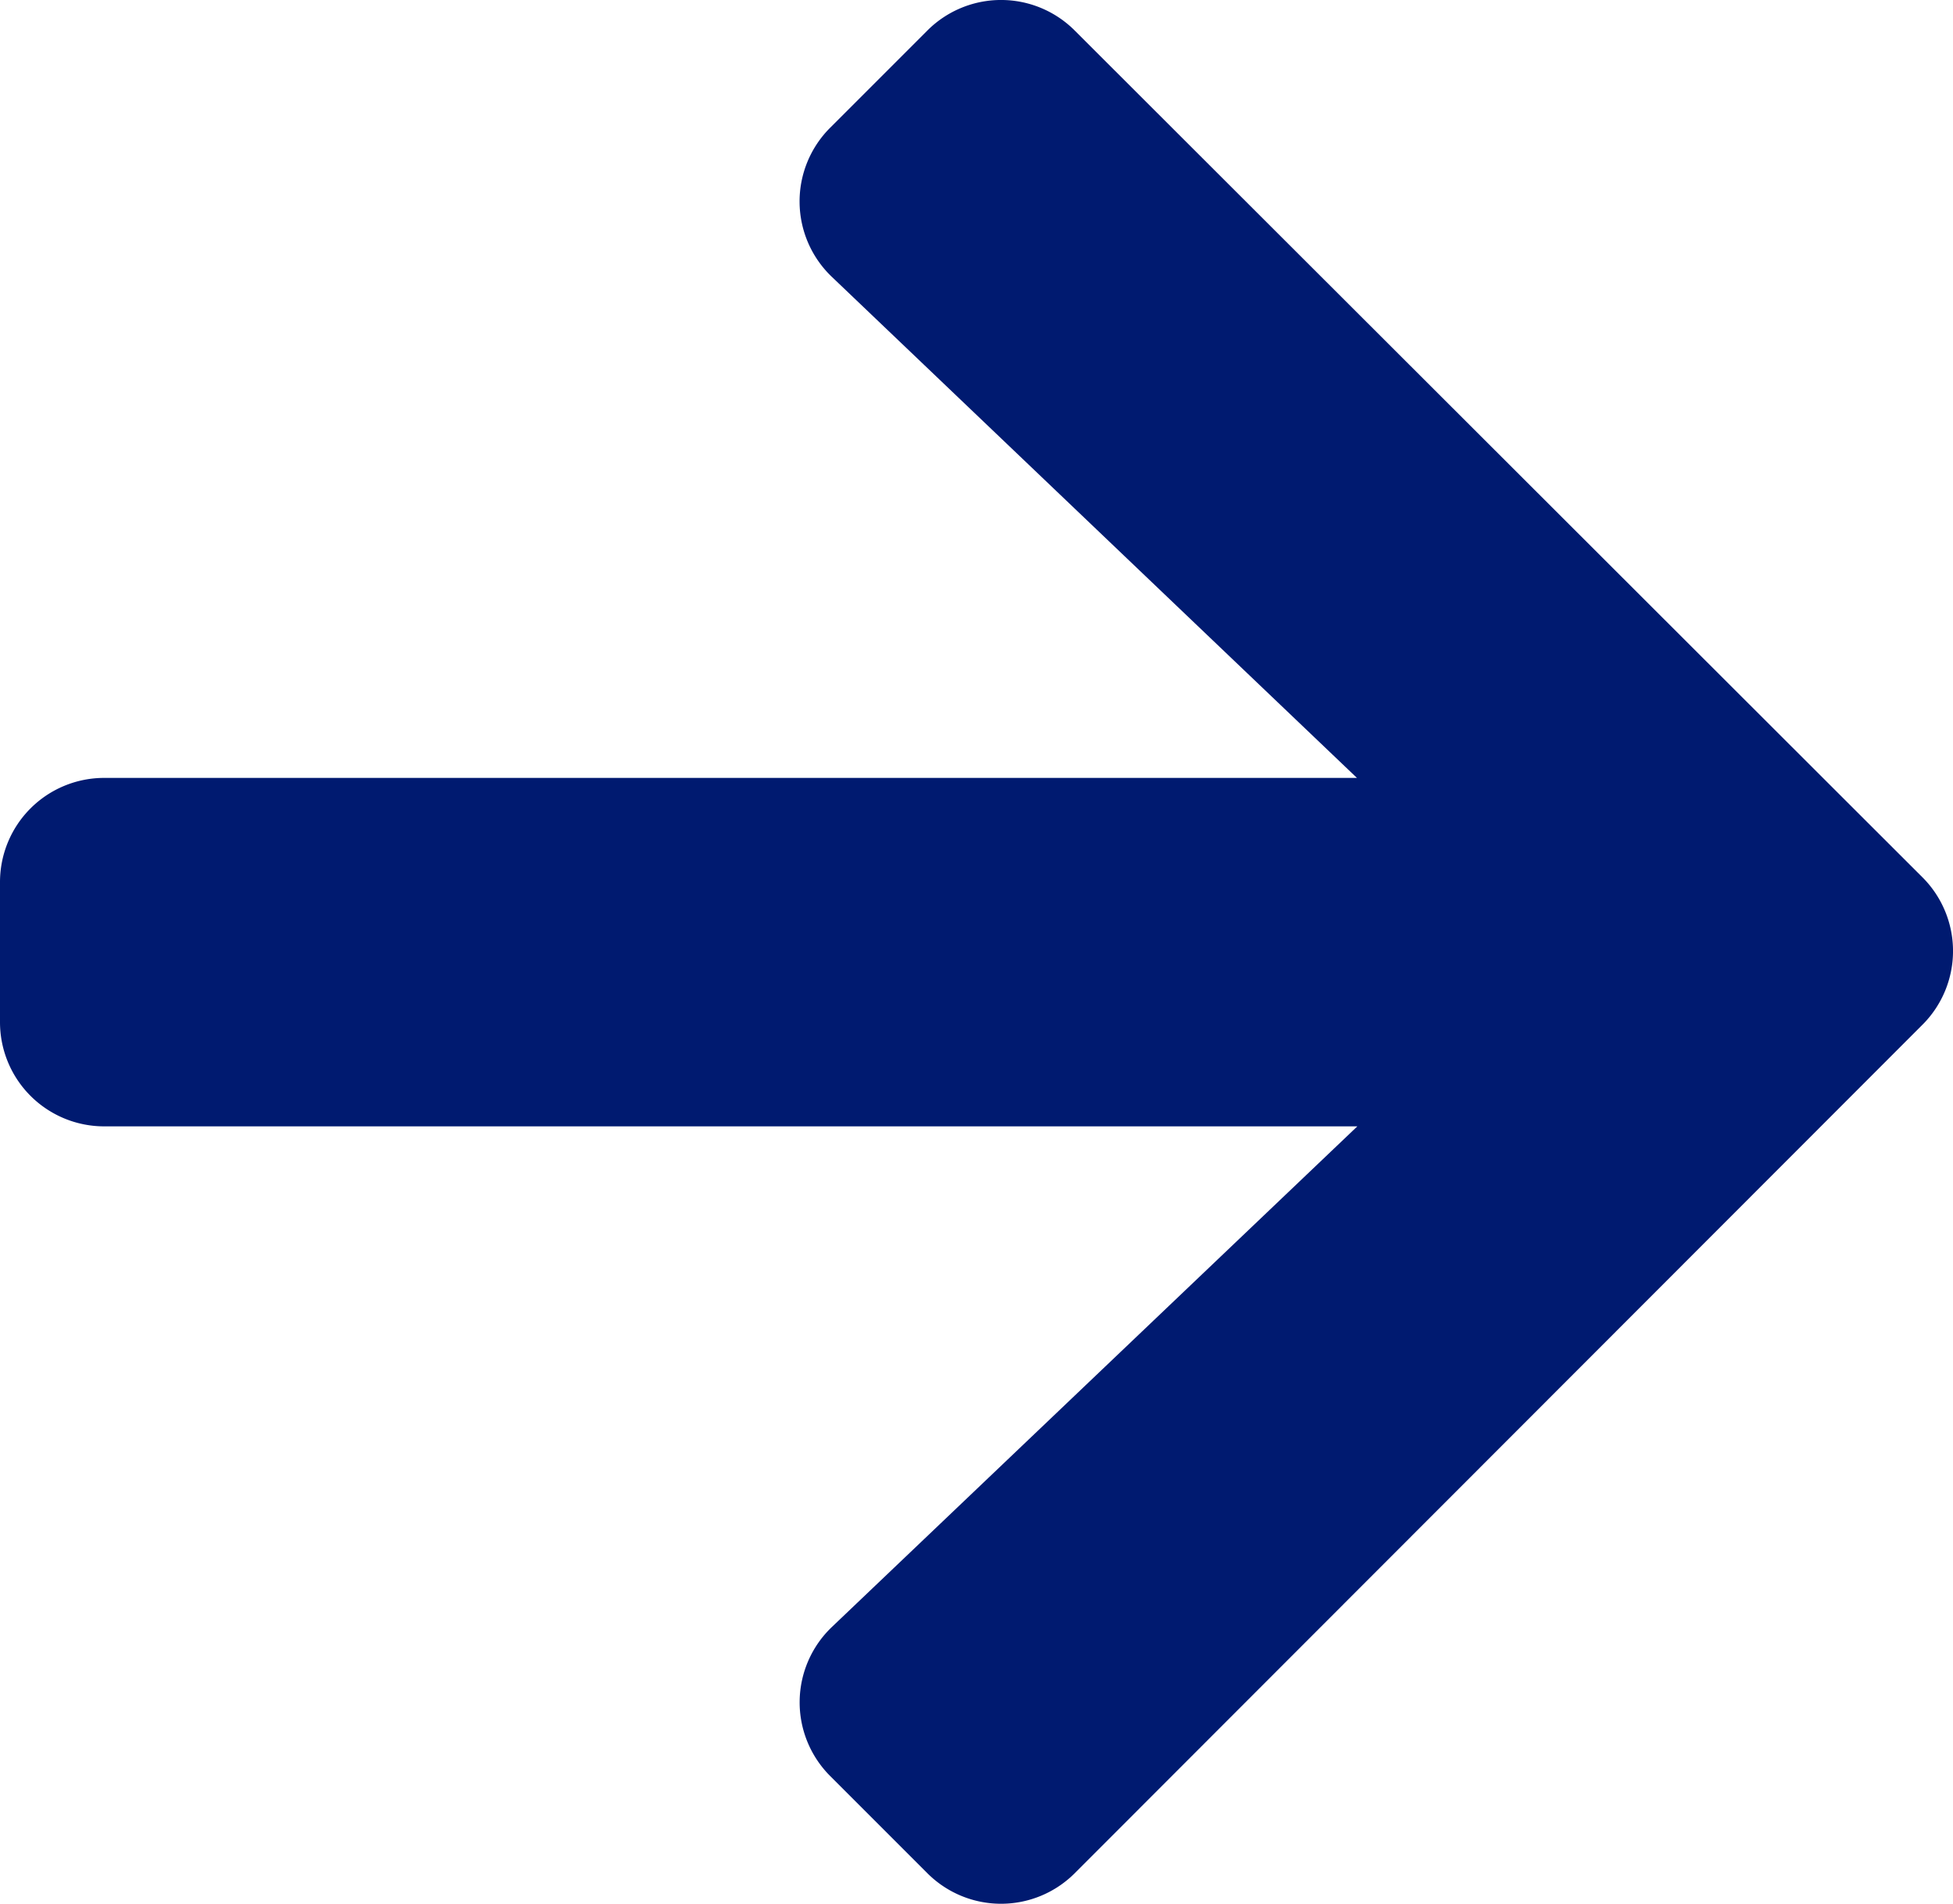 <svg id="FontAwsome_arrow-right_" data-name="FontAwsome (arrow-right)" xmlns="http://www.w3.org/2000/svg" width="15" height="14.62" viewBox="0 0 15 14.62">
  <path id="FontAwsome_arrow-right_2" data-name="FontAwsome (arrow-right)" d="M6.378,38.629l.743-.743a.8.8,0,0,1,1.135,0l6.508,6.5a.8.8,0,0,1,0,1.135L8.256,52.034a.8.8,0,0,1-1.135,0l-.743-.743a.8.8,0,0,1,.013-1.148L10.425,46.3H.8a.8.8,0,0,1-.8-.8V44.424a.8.8,0,0,1,.8-.8h9.622L6.391,39.778A.8.8,0,0,1,6.378,38.629Z" transform="translate(0 -37.65)" fill="#001a70"/>
</svg>
